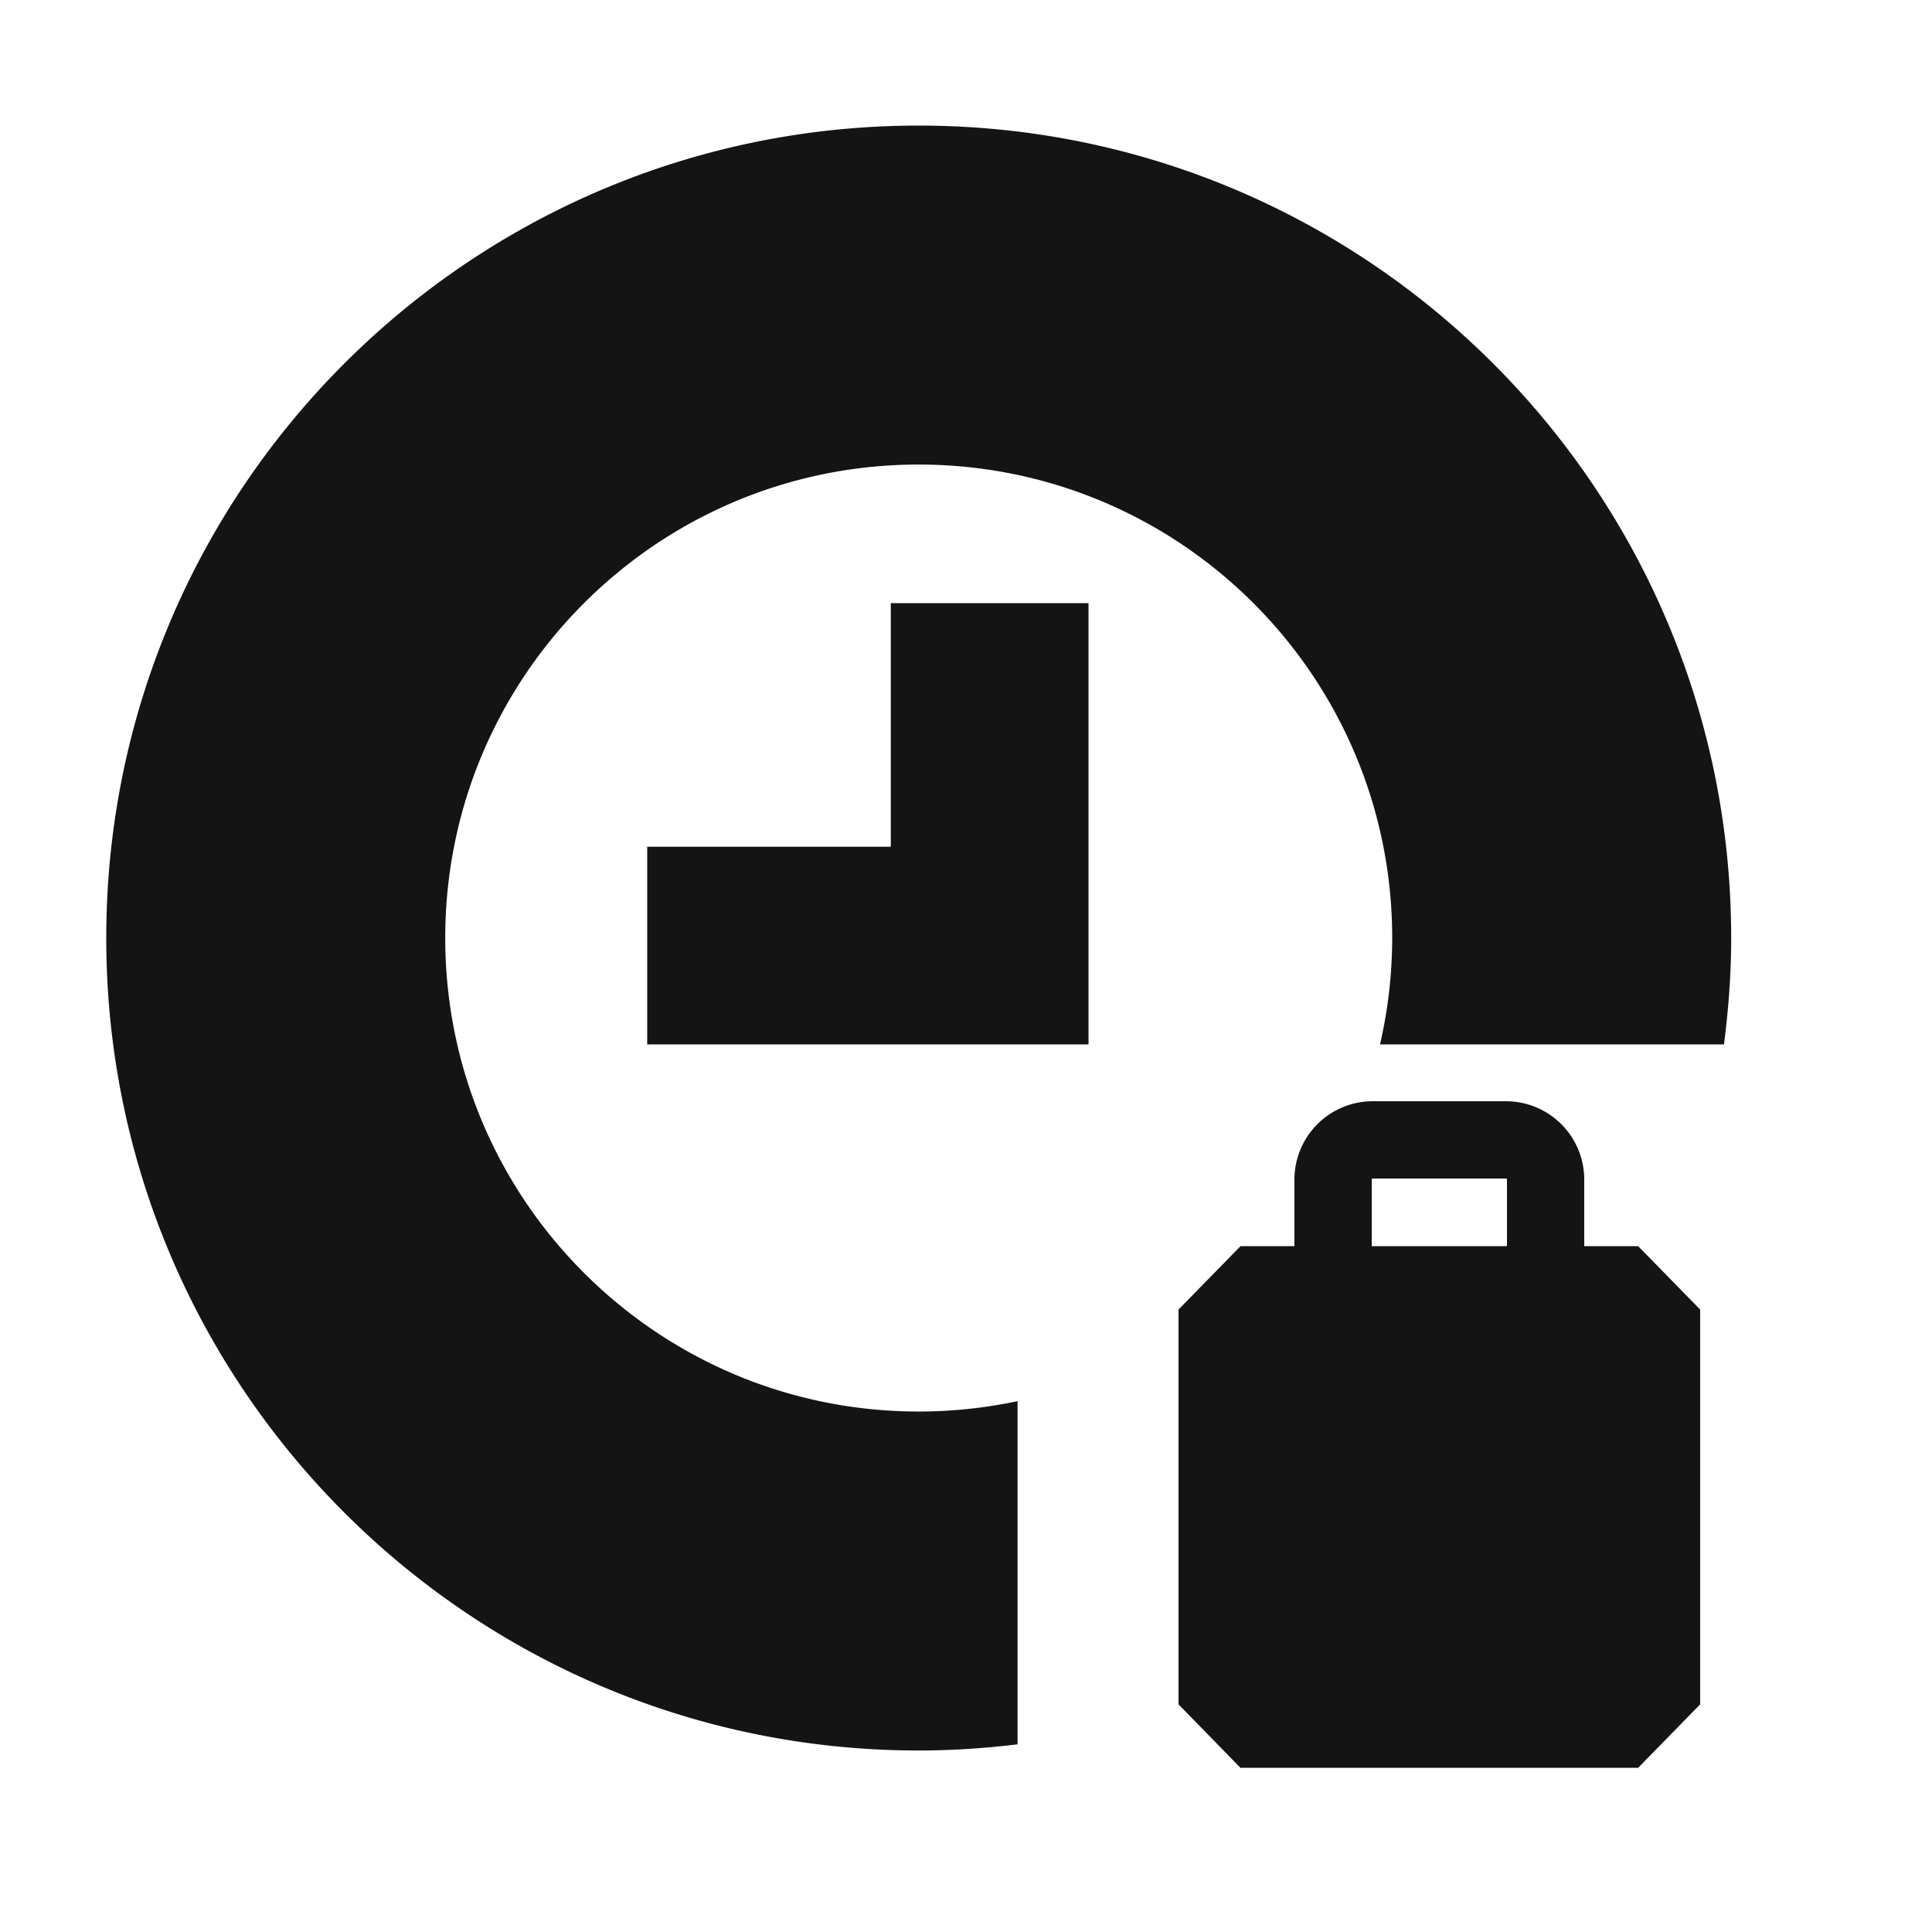 <svg xmlns="http://www.w3.org/2000/svg" fill="none" viewBox="0 0 200 200"><path fill="#141414" fill-rule="evenodd" d="M95.106 48.09c-27.07 0-49.015 21.946-49.015 49.016s21.945 49.015 49.015 49.015c3.504 0 6.931-.374 10.233-1.075v35.527c-3.365.405-6.76.638-10.233.638C48.66 181.211 11 143.551 11 97.106S48.66 13 95.106 13s84.105 37.66 84.105 84.106c0 3.738-.28 7.398-.747 11.011h-35.605a49.3 49.3 0 0 0 1.262-11.011c0-27.07-21.946-49.015-49.015-49.015m-2.89 39.562H67v20.465h45.682V62.435H92.216z" clip-rule="evenodd"></path><path fill="#141414" fill-rule="evenodd" d="M142.106 114a8.106 8.106 0 0 0-8.106 8.106V129h-5.58l-6.42 6.564v40.872l6.409 6.564v-.008l.011.008h41.16l6.42-6.564v-40.872L169.58 129H164v-6.894a8.106 8.106 0 0 0-8.106-8.106zM156 129v-6.894a.1.1 0 0 0-.007-.04.1.1 0 0 0-.024-.035.1.1 0 0 0-.035-.024.1.1 0 0 0-.04-.007h-13.788a.1.1 0 0 0-.04.007.1.1 0 0 0-.035.024.1.1 0 0 0-.024.035.1.1 0 0 0-.007.04V129z" clip-rule="evenodd"></path></svg>
